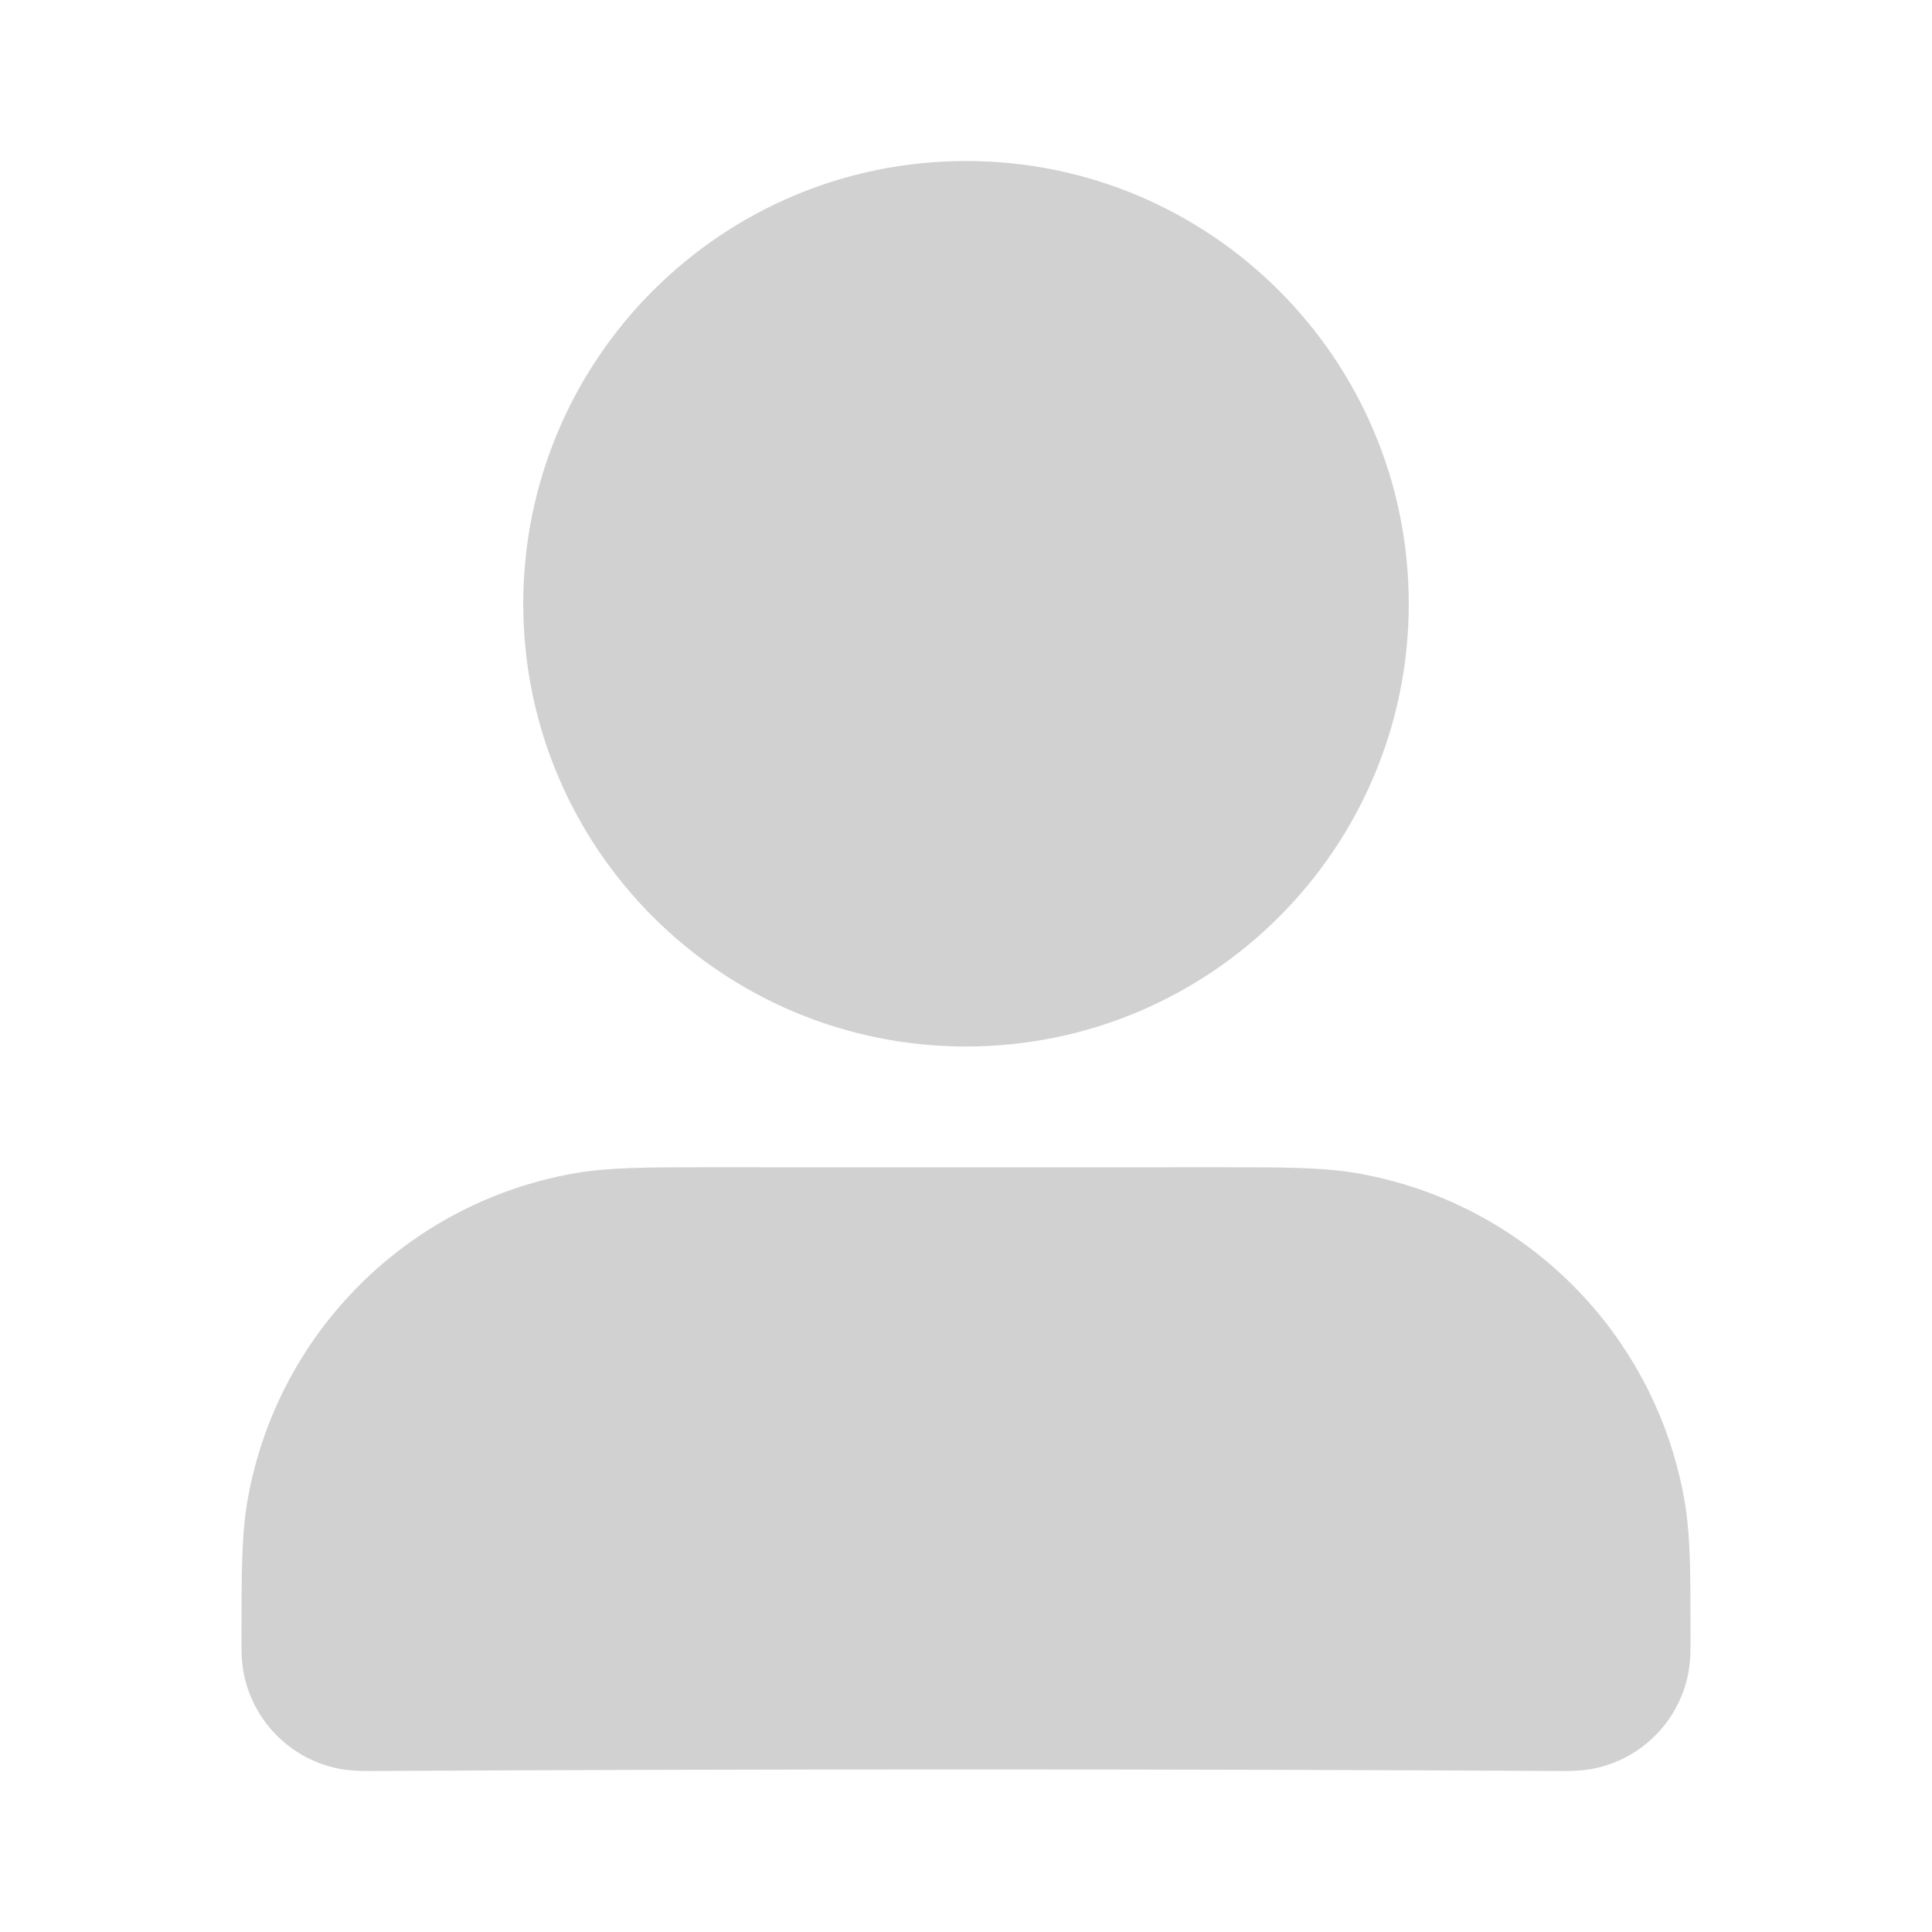 <svg width="24" height="24" viewBox="0 0 24 24" fill="none" xmlns="http://www.w3.org/2000/svg">
<path fill-rule="evenodd" clip-rule="evenodd" d="M8.786 14.5C10.929 14.501 13.072 14.501 15.214 14.5C15.941 14.5 16.436 14.5 16.869 14.576C18.939 14.941 20.559 16.562 20.924 18.632C21.001 19.064 21 19.559 21 20.286C21 20.444 21.005 20.604 20.977 20.761C20.868 21.381 20.382 21.868 19.761 21.977C19.625 22.001 19.481 22 19.41 22C14.471 21.974 9.53 21.974 4.591 22C4.519 22 4.376 22.001 4.24 21.977C3.619 21.868 3.133 21.381 3.023 20.761C2.995 20.604 3 20.444 3 20.286C3 19.559 3 19.064 3.076 18.632C3.441 16.562 5.062 14.941 7.132 14.576C7.564 14.5 8.06 14.5 8.786 14.5Z" fill="#D1D1D1"/>
<path fill-rule="evenodd" clip-rule="evenodd" d="M6.5 7.5C6.5 4.462 8.963 2 12 2C15.038 2 17.5 4.462 17.5 7.5C17.5 10.538 15.038 13 12 13C8.963 13 6.5 10.538 6.5 7.5Z" fill="#D1D1D1"/>
</svg>

